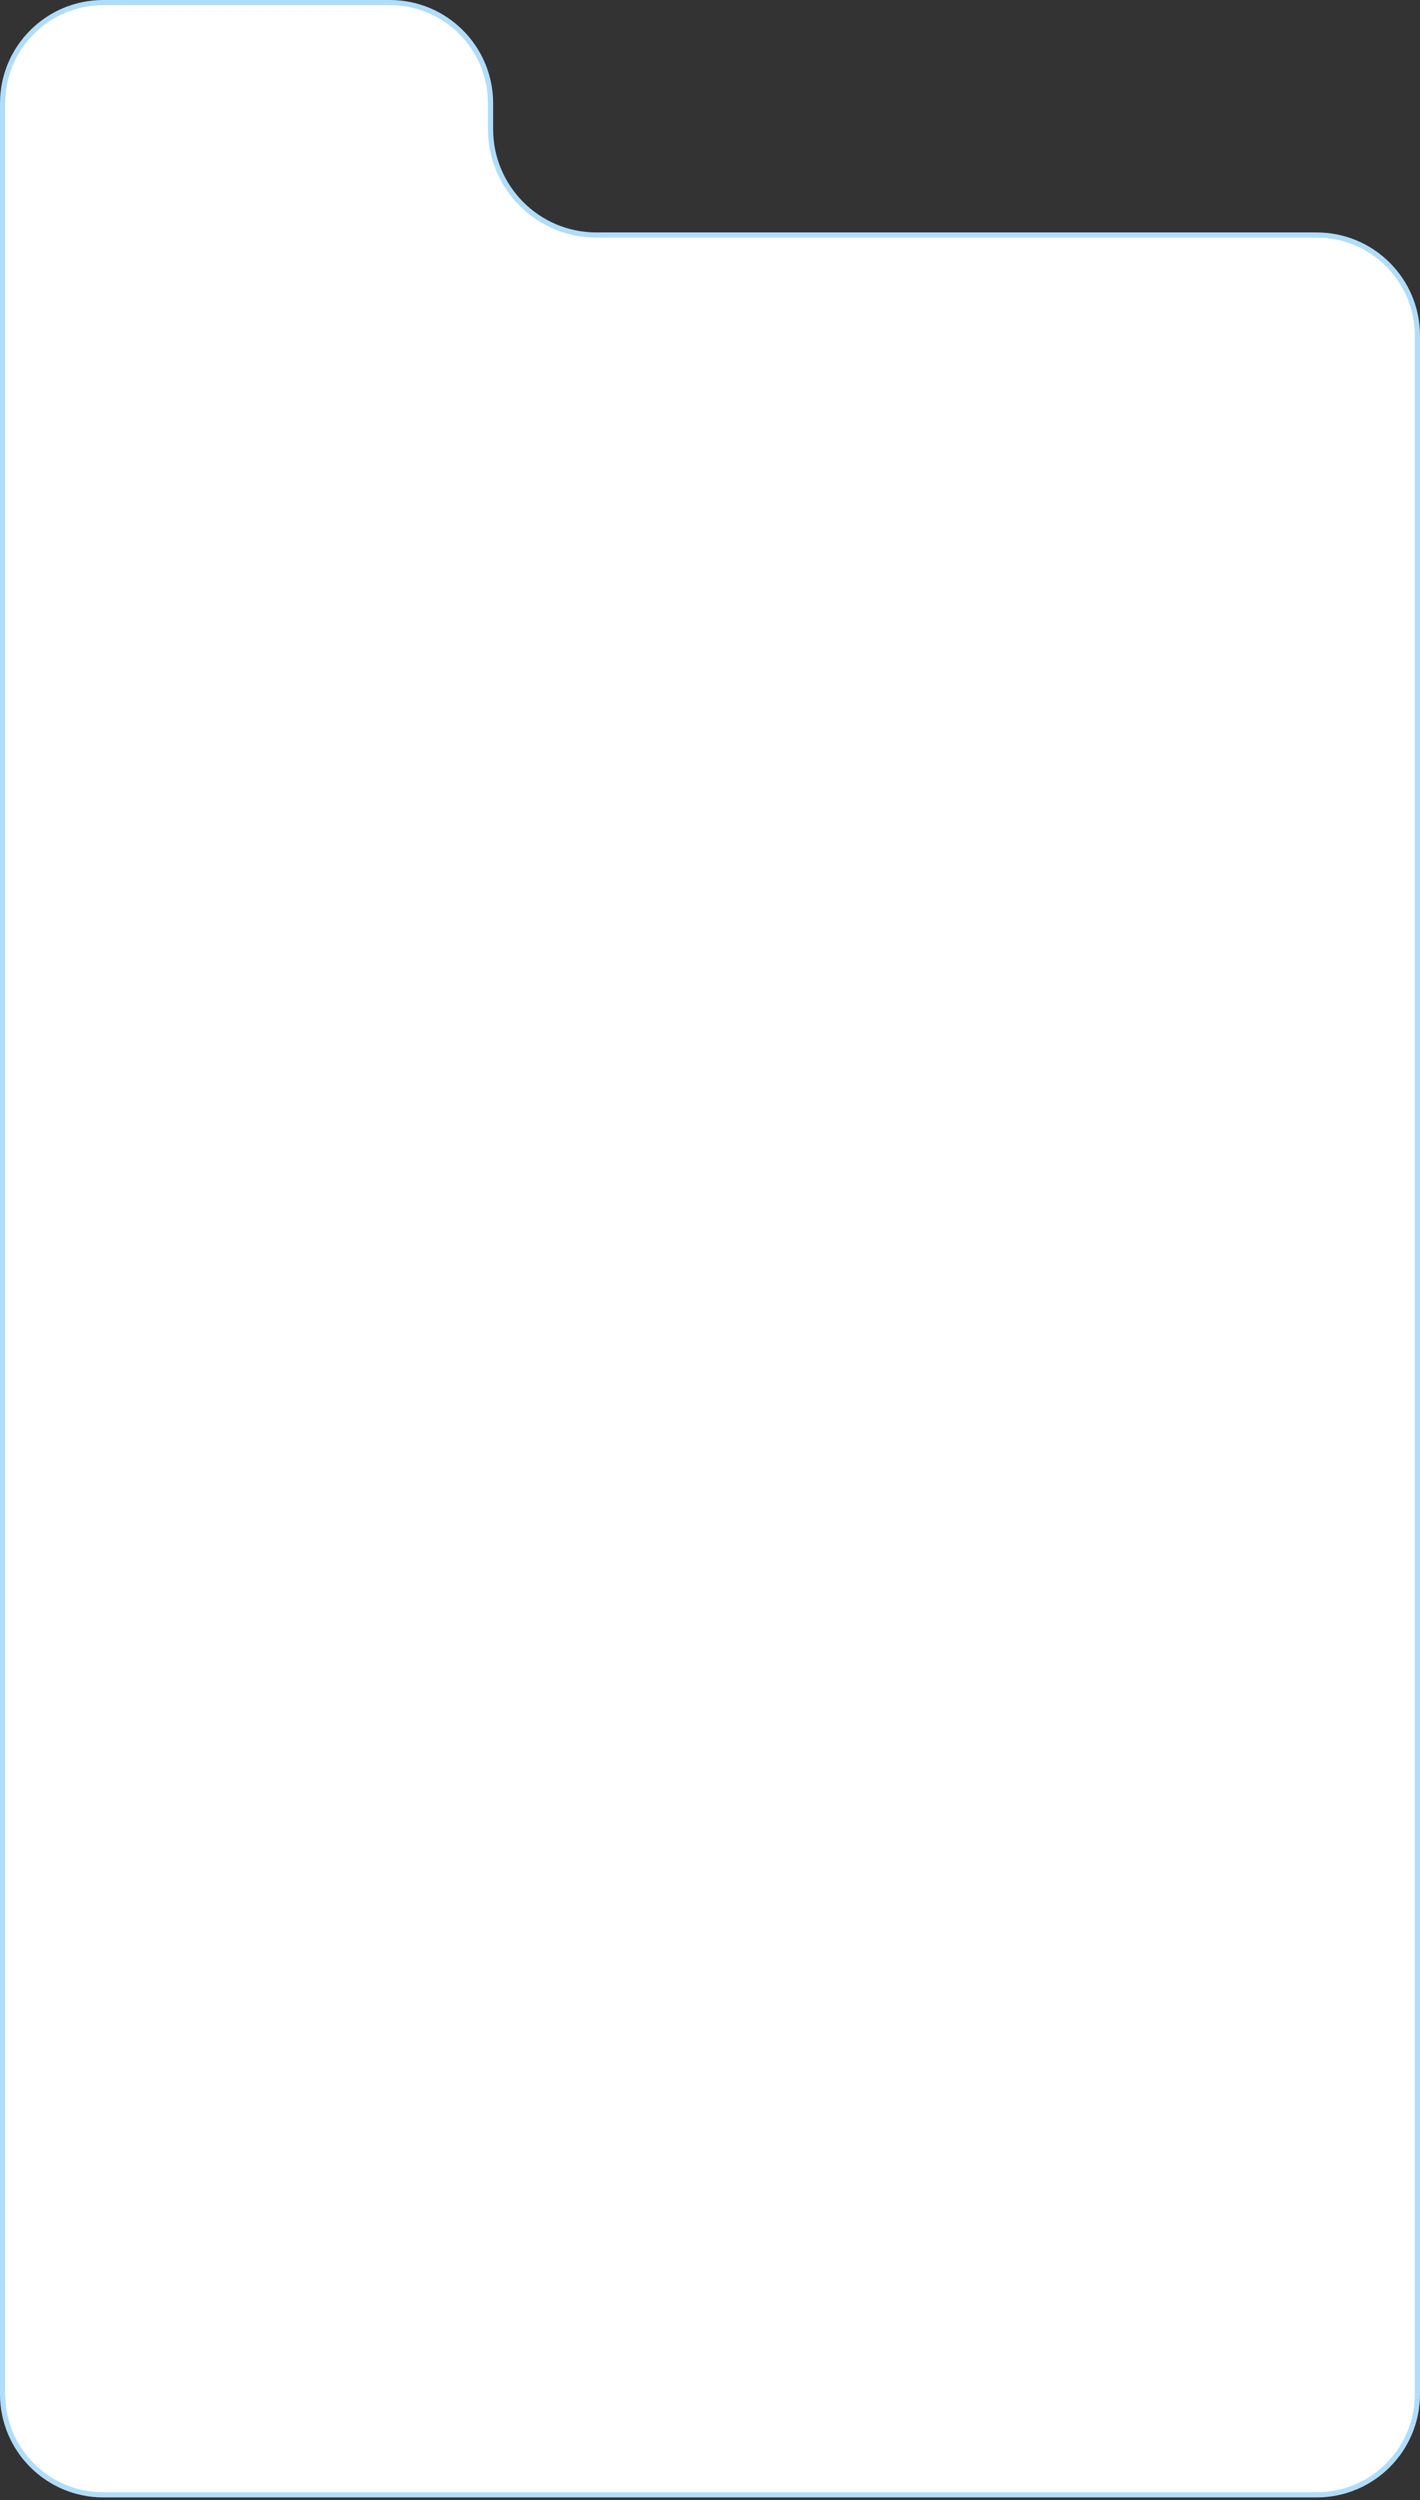 <?xml version="1.0" encoding="UTF-8"?> <svg xmlns="http://www.w3.org/2000/svg" width="275" height="484" viewBox="0 0 275 484" fill="none"><rect x="0" y="0" width="275" height="484" fill="#333333" stroke="none"/> <path d="M255 483H20C9.23 483 0.5 474.27 0.5 463.5V20C0.5 9.23 9.23 0.5 20 0.5H75.5C86.27 0.5 95 9.23 95 20V25C95 36.322 104.178 45.5 115.5 45.5H255C265.77 45.5 274.5 54.23 274.5 65V463.5C274.5 474.27 265.77 483 255 483Z" fill="white" stroke="#B0DDFB"></path> </svg> 